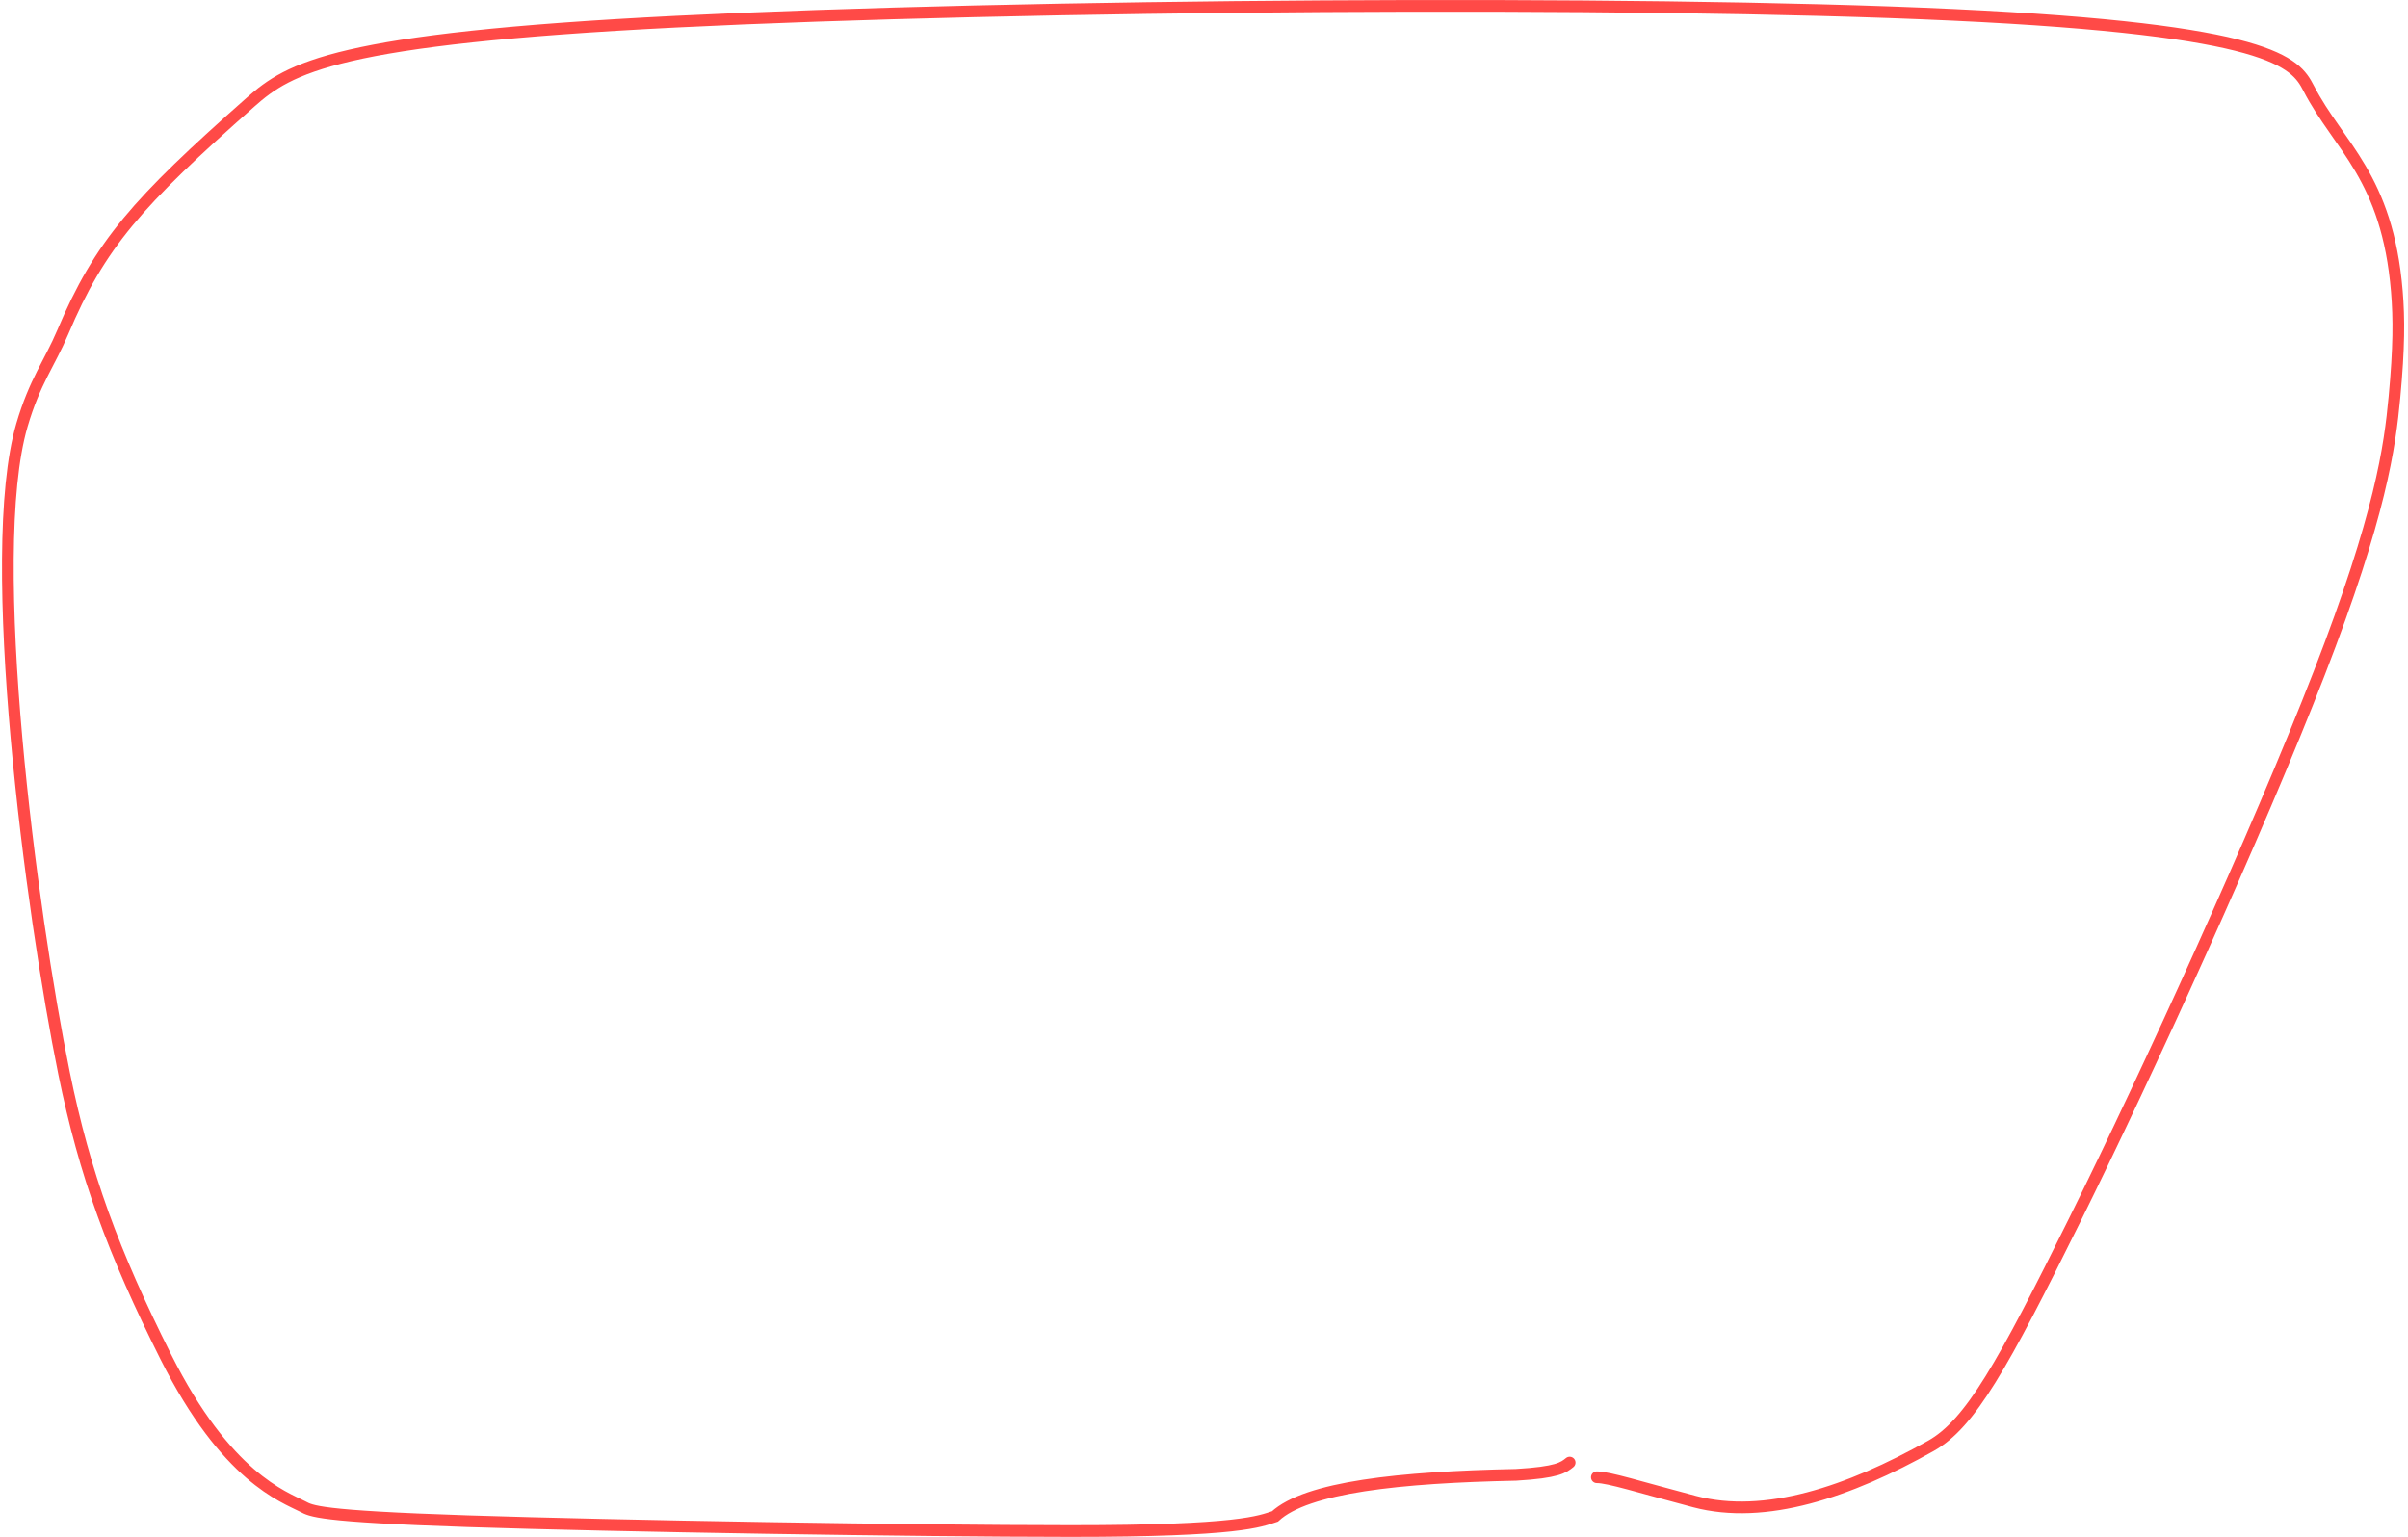 <?xml version="1.0" encoding="UTF-8"?> <svg xmlns="http://www.w3.org/2000/svg" width="412" height="263" viewBox="0 0 412 263" fill="none"><path d="M273.218 252.795C275.265 252.795 280.414 254.453 289.945 256.964C301.998 260.141 316.311 255.332 330.37 247.421C337.116 243.625 342.638 233.708 355.007 208.719C367.376 183.73 386.313 142.291 396.836 115.142C407.36 87.993 408.895 76.391 409.686 67.927C410.477 59.463 410.477 54.491 410.093 49.857C408.465 30.206 400.163 25.107 394.995 15.098C392.72 10.693 388.841 5.115 334.147 2.541C279.453 -0.033 174.019 0.796 115.738 3.709C57.458 6.622 49.524 11.595 42.879 17.472C23.435 34.666 17.079 41.833 10.743 56.839C8.496 62.161 5.951 65.24 3.756 72.749C-2.76 95.043 5.384 156.305 10.96 183.655C14.498 201.008 19.358 214.219 28.373 232.201C38.719 252.837 48.571 256.136 51.797 257.806C53.236 258.551 54.255 259.476 79.989 260.317C105.723 261.159 156.137 261.987 183.131 262C212.174 262.013 215.561 260.33 218.14 259.501C223.572 254.478 239.485 252.795 259.383 252.381C266.487 251.967 267.51 251.138 268.565 250.284" stroke="#FF4A47" stroke-width="2" stroke-linecap="round"></path></svg> 